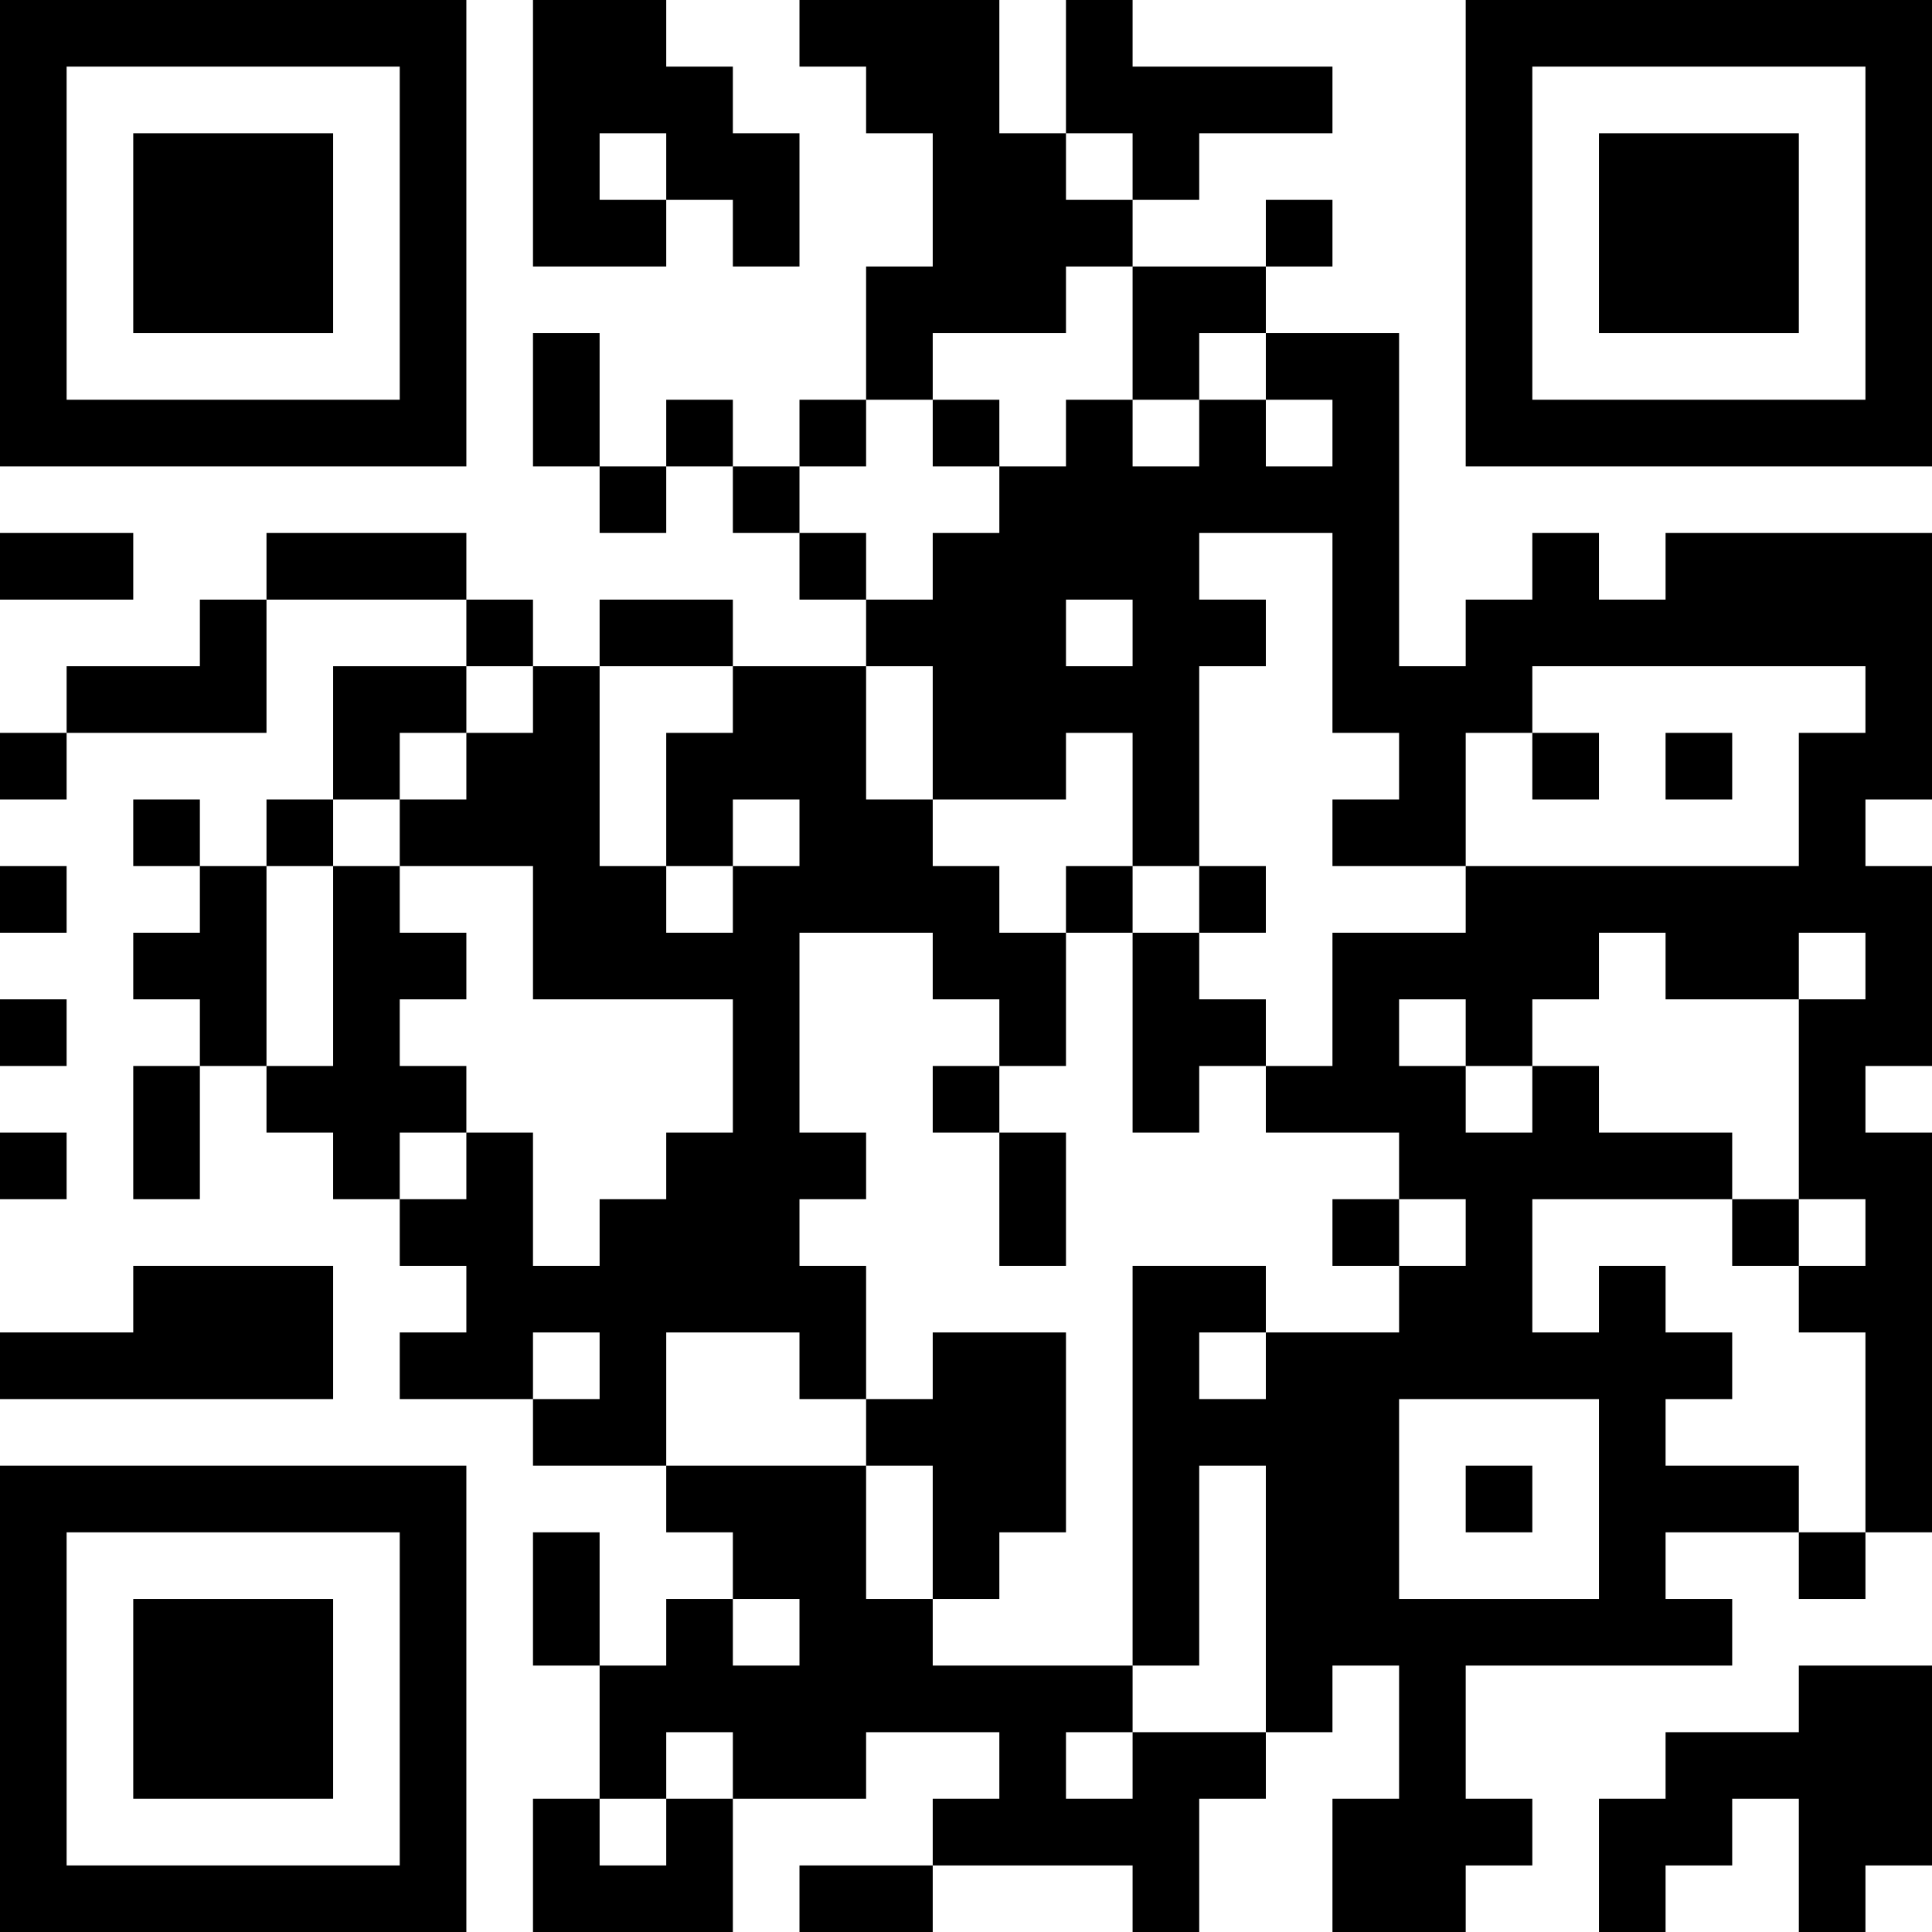 <?xml version="1.0" encoding="UTF-8"?>
<svg xmlns="http://www.w3.org/2000/svg" version="1.1" width="250" height="250" viewBox="0 0 250 250"><rect x="0" y="0" width="250" height="250" fill="#ffffff"/><g transform="scale(8.621)"><g transform="translate(0,0)"><path fill-rule="evenodd" d="M8 0L8 4L10 4L10 3L11 3L11 4L12 4L12 2L11 2L11 1L10 1L10 0ZM12 0L12 1L13 1L13 2L14 2L14 4L13 4L13 6L12 6L12 7L11 7L11 6L10 6L10 7L9 7L9 5L8 5L8 7L9 7L9 8L10 8L10 7L11 7L11 8L12 8L12 9L13 9L13 10L11 10L11 9L9 9L9 10L8 10L8 9L7 9L7 8L4 8L4 9L3 9L3 10L1 10L1 11L0 11L0 12L1 12L1 11L4 11L4 9L7 9L7 10L5 10L5 12L4 12L4 13L3 13L3 12L2 12L2 13L3 13L3 14L2 14L2 15L3 15L3 16L2 16L2 18L3 18L3 16L4 16L4 17L5 17L5 18L6 18L6 19L7 19L7 20L6 20L6 21L8 21L8 22L10 22L10 23L11 23L11 24L10 24L10 25L9 25L9 23L8 23L8 25L9 25L9 27L8 27L8 29L11 29L11 27L13 27L13 26L15 26L15 27L14 27L14 28L12 28L12 29L14 29L14 28L17 28L17 29L18 29L18 27L19 27L19 26L20 26L20 25L21 25L21 27L20 27L20 29L22 29L22 28L23 28L23 27L22 27L22 25L26 25L26 24L25 24L25 23L27 23L27 24L28 24L28 23L29 23L29 17L28 17L28 16L29 16L29 13L28 13L28 12L29 12L29 8L25 8L25 9L24 9L24 8L23 8L23 9L22 9L22 10L21 10L21 5L19 5L19 4L20 4L20 3L19 3L19 4L17 4L17 3L18 3L18 2L20 2L20 1L17 1L17 0L16 0L16 2L15 2L15 0ZM9 2L9 3L10 3L10 2ZM16 2L16 3L17 3L17 2ZM16 4L16 5L14 5L14 6L13 6L13 7L12 7L12 8L13 8L13 9L14 9L14 8L15 8L15 7L16 7L16 6L17 6L17 7L18 7L18 6L19 6L19 7L20 7L20 6L19 6L19 5L18 5L18 6L17 6L17 4ZM14 6L14 7L15 7L15 6ZM0 8L0 9L2 9L2 8ZM18 8L18 9L19 9L19 10L18 10L18 13L17 13L17 11L16 11L16 12L14 12L14 10L13 10L13 12L14 12L14 13L15 13L15 14L16 14L16 16L15 16L15 15L14 15L14 14L12 14L12 17L13 17L13 18L12 18L12 19L13 19L13 21L12 21L12 20L10 20L10 22L13 22L13 24L14 24L14 25L17 25L17 26L16 26L16 27L17 27L17 26L19 26L19 22L18 22L18 25L17 25L17 19L19 19L19 20L18 20L18 21L19 21L19 20L21 20L21 19L22 19L22 18L21 18L21 17L19 17L19 16L20 16L20 14L22 14L22 13L27 13L27 11L28 11L28 10L23 10L23 11L22 11L22 13L20 13L20 12L21 12L21 11L20 11L20 8ZM16 9L16 10L17 10L17 9ZM7 10L7 11L6 11L6 12L5 12L5 13L4 13L4 16L5 16L5 13L6 13L6 14L7 14L7 15L6 15L6 16L7 16L7 17L6 17L6 18L7 18L7 17L8 17L8 19L9 19L9 18L10 18L10 17L11 17L11 15L8 15L8 13L6 13L6 12L7 12L7 11L8 11L8 10ZM9 10L9 13L10 13L10 14L11 14L11 13L12 13L12 12L11 12L11 13L10 13L10 11L11 11L11 10ZM23 11L23 12L24 12L24 11ZM25 11L25 12L26 12L26 11ZM0 13L0 14L1 14L1 13ZM16 13L16 14L17 14L17 17L18 17L18 16L19 16L19 15L18 15L18 14L19 14L19 13L18 13L18 14L17 14L17 13ZM24 14L24 15L23 15L23 16L22 16L22 15L21 15L21 16L22 16L22 17L23 17L23 16L24 16L24 17L26 17L26 18L23 18L23 20L24 20L24 19L25 19L25 20L26 20L26 21L25 21L25 22L27 22L27 23L28 23L28 20L27 20L27 19L28 19L28 18L27 18L27 15L28 15L28 14L27 14L27 15L25 15L25 14ZM0 15L0 16L1 16L1 15ZM14 16L14 17L15 17L15 19L16 19L16 17L15 17L15 16ZM0 17L0 18L1 18L1 17ZM20 18L20 19L21 19L21 18ZM26 18L26 19L27 19L27 18ZM2 19L2 20L0 20L0 21L5 21L5 19ZM8 20L8 21L9 21L9 20ZM14 20L14 21L13 21L13 22L14 22L14 24L15 24L15 23L16 23L16 20ZM21 21L21 24L24 24L24 21ZM22 22L22 23L23 23L23 22ZM11 24L11 25L12 25L12 24ZM27 25L27 26L25 26L25 27L24 27L24 29L25 29L25 28L26 28L26 27L27 27L27 29L28 29L28 28L29 28L29 25ZM10 26L10 27L9 27L9 28L10 28L10 27L11 27L11 26ZM0 0L0 7L7 7L7 0ZM1 1L1 6L6 6L6 1ZM2 2L2 5L5 5L5 2ZM22 0L22 7L29 7L29 0ZM23 1L23 6L28 6L28 1ZM24 2L24 5L27 5L27 2ZM0 22L0 29L7 29L7 22ZM1 23L1 28L6 28L6 23ZM2 24L2 27L5 27L5 24Z" fill="#000000"/></g></g></svg>
